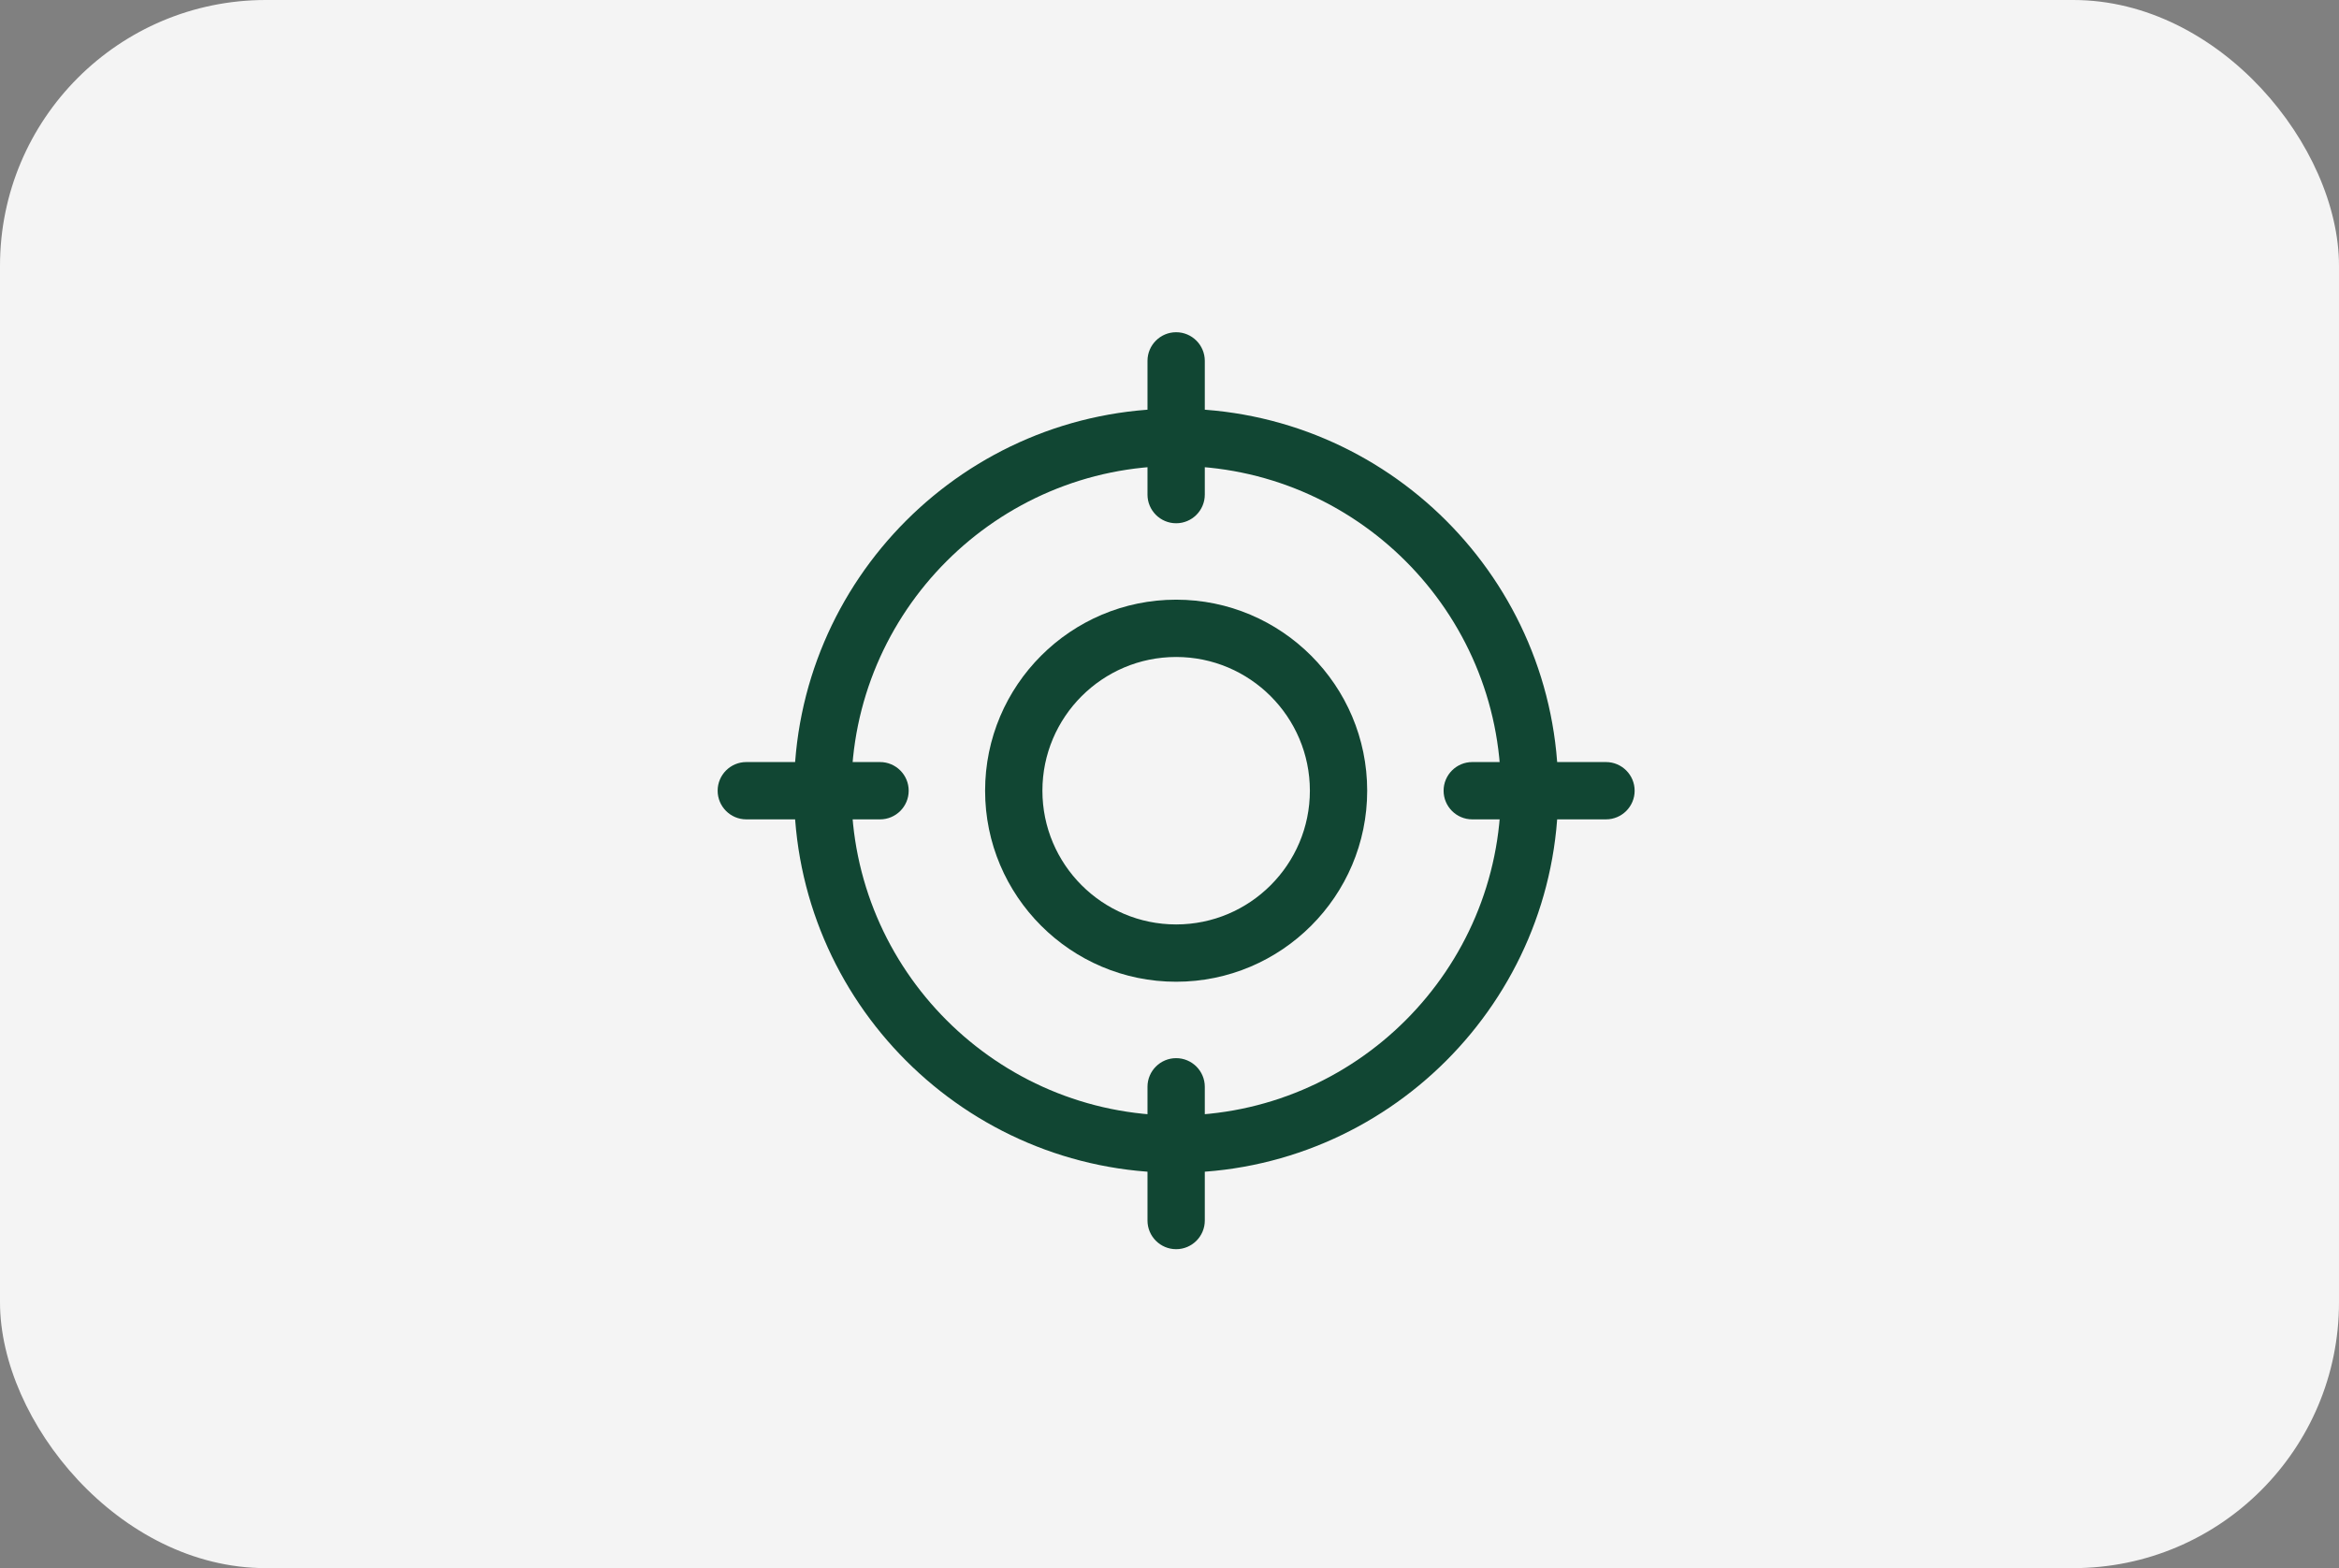 <svg xmlns="http://www.w3.org/2000/svg" fill="none" viewBox="0 0 176 118" height="118" width="176">
<rect x="0" y="0" width="176" height="118" fill="#808080" stroke="none"/>
<rect fill="#F4F4F4" rx="20" height="118" width="176"></rect>
<g clip-path="url(#clip0_131_10)">
<path fill="#114633" d="M88.5 73.875C80.574 73.875 74.125 67.426 74.125 59.5C74.125 51.574 80.574 45.125 88.5 45.125C96.426 45.125 102.875 51.574 102.875 59.5C102.875 67.426 96.426 73.875 88.5 73.875ZM88.5 49.437C82.951 49.437 78.437 53.951 78.437 59.5C78.437 65.049 82.951 69.563 88.5 69.563C94.049 69.563 98.563 65.049 98.563 59.5C98.563 53.951 94.049 49.437 88.5 49.437Z"></path>
<path fill="#114633" d="M88.5 88.25C72.647 88.25 59.75 75.353 59.75 59.5C59.75 43.647 72.647 30.75 88.5 30.75C104.353 30.75 117.25 43.647 117.25 59.5C117.25 75.353 104.353 88.25 88.5 88.25ZM88.5 35.063C75.025 35.063 64.063 46.025 64.063 59.5C64.063 72.975 75.025 83.937 88.5 83.937C101.975 83.937 112.937 72.975 112.937 59.5C112.937 46.025 101.975 35.063 88.5 35.063Z"></path>
<path fill="#114633" d="M88.5 39.375C87.31 39.375 86.344 38.409 86.344 37.219V27.156C86.344 25.966 87.31 25 88.5 25C89.69 25 90.656 25.966 90.656 27.156V37.219C90.656 38.409 89.69 39.375 88.5 39.375Z"></path>
<path fill="#114633" d="M88.5 94C87.31 94 86.344 93.034 86.344 91.844V81.781C86.344 80.591 87.31 79.625 88.5 79.625C89.69 79.625 90.656 80.591 90.656 81.781V91.844C90.656 93.034 89.69 94 88.5 94Z"></path>
<path fill="#114633" d="M66.219 61.656H56.156C54.966 61.656 54 60.69 54 59.5C54 58.31 54.966 57.344 56.156 57.344H66.219C67.409 57.344 68.375 58.31 68.375 59.5C68.375 60.69 67.409 61.656 66.219 61.656Z"></path>
<path fill="#114633" d="M120.844 61.656H110.781C109.591 61.656 108.625 60.69 108.625 59.5C108.625 58.31 109.591 57.344 110.781 57.344H120.844C122.034 57.344 123 58.31 123 59.5C123 60.69 122.034 61.656 120.844 61.656Z"></path>
</g>
<defs>
<clipPath id="clip0_131_10">
<rect transform="translate(54 25)" fill="white" height="69" width="69"></rect>
</clipPath>
</defs>
</svg>
